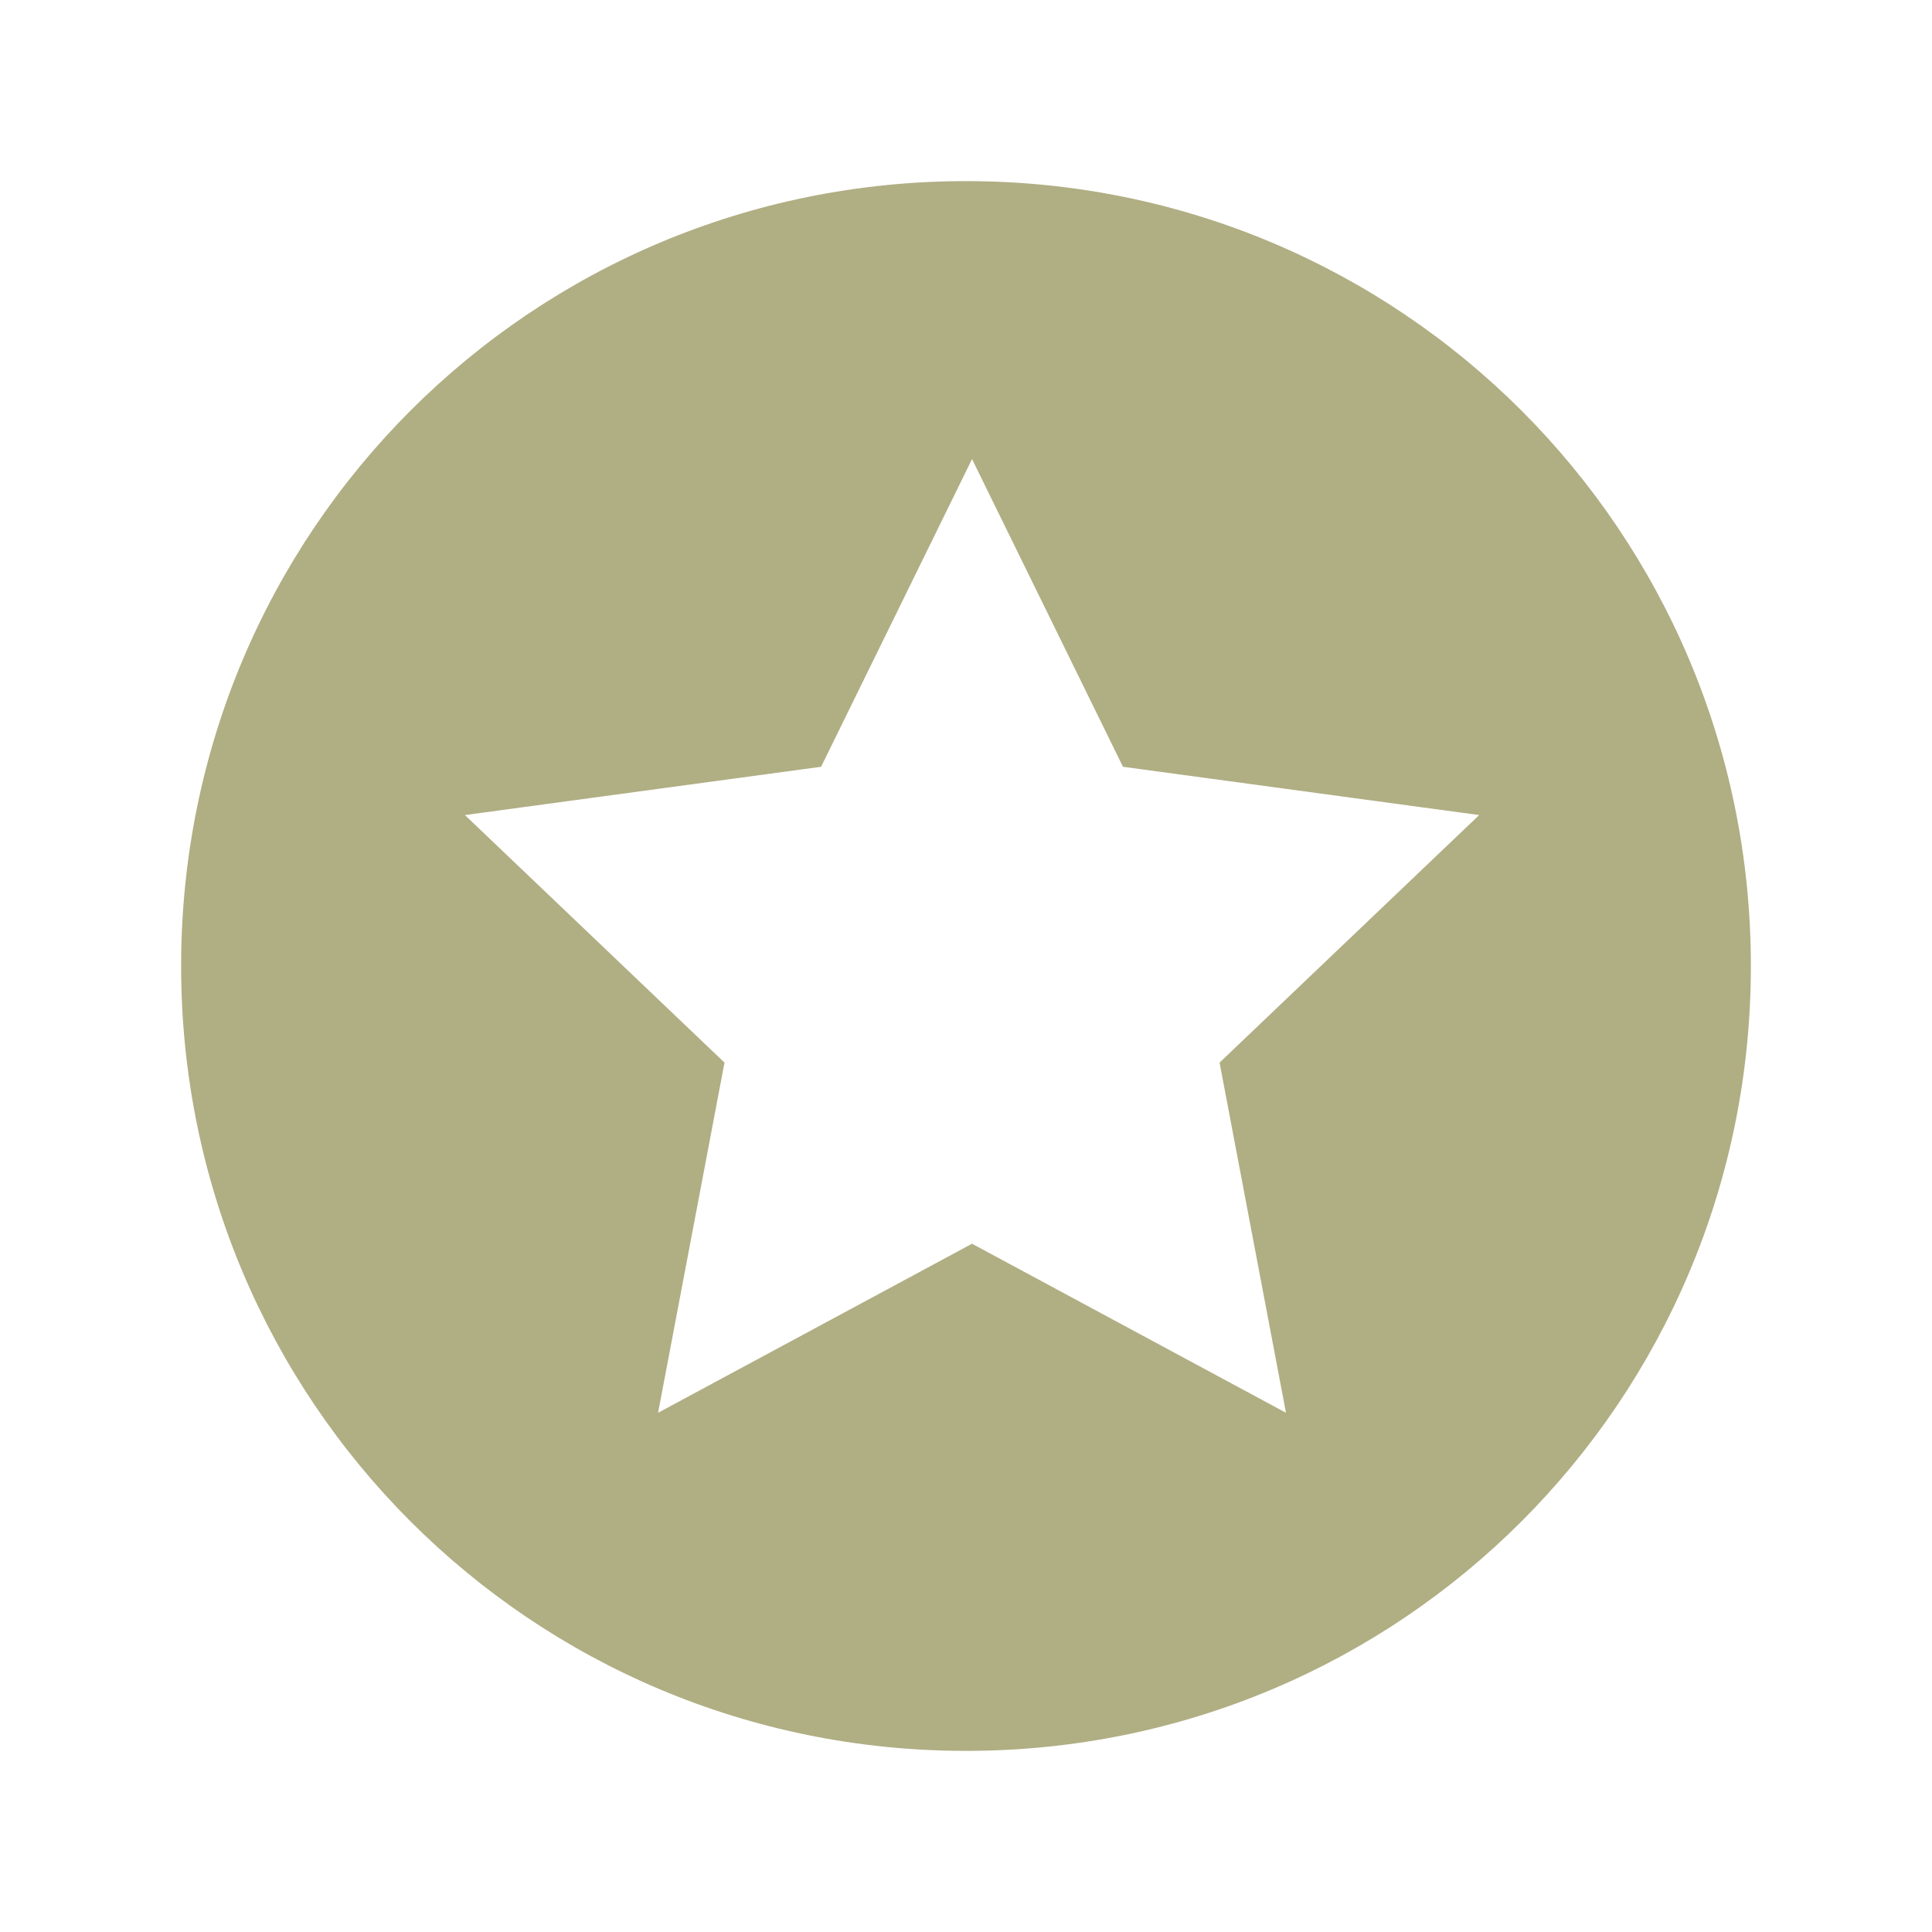 <svg xmlns="http://www.w3.org/2000/svg" width="172" height="172" viewBox="0 0 172 172" fill="none"><path d="M86 16.125C47.3 16.125 16.125 47.3 16.125 86C16.125 124.7 47.3 155.875 86 155.875C124.7 155.875 155.875 124.7 155.875 86C155.875 47.3 124.7 16.125 86 16.125ZM86 39.775L99.975 68.263L131.688 72.562L108.575 94.6L114.487 125.775L86.537 110.725L58.587 125.775L64.5 94.6L41.388 72.562L73.1 68.263L87.075 39.775H86Z" fill="#B0AE83"></path></svg>